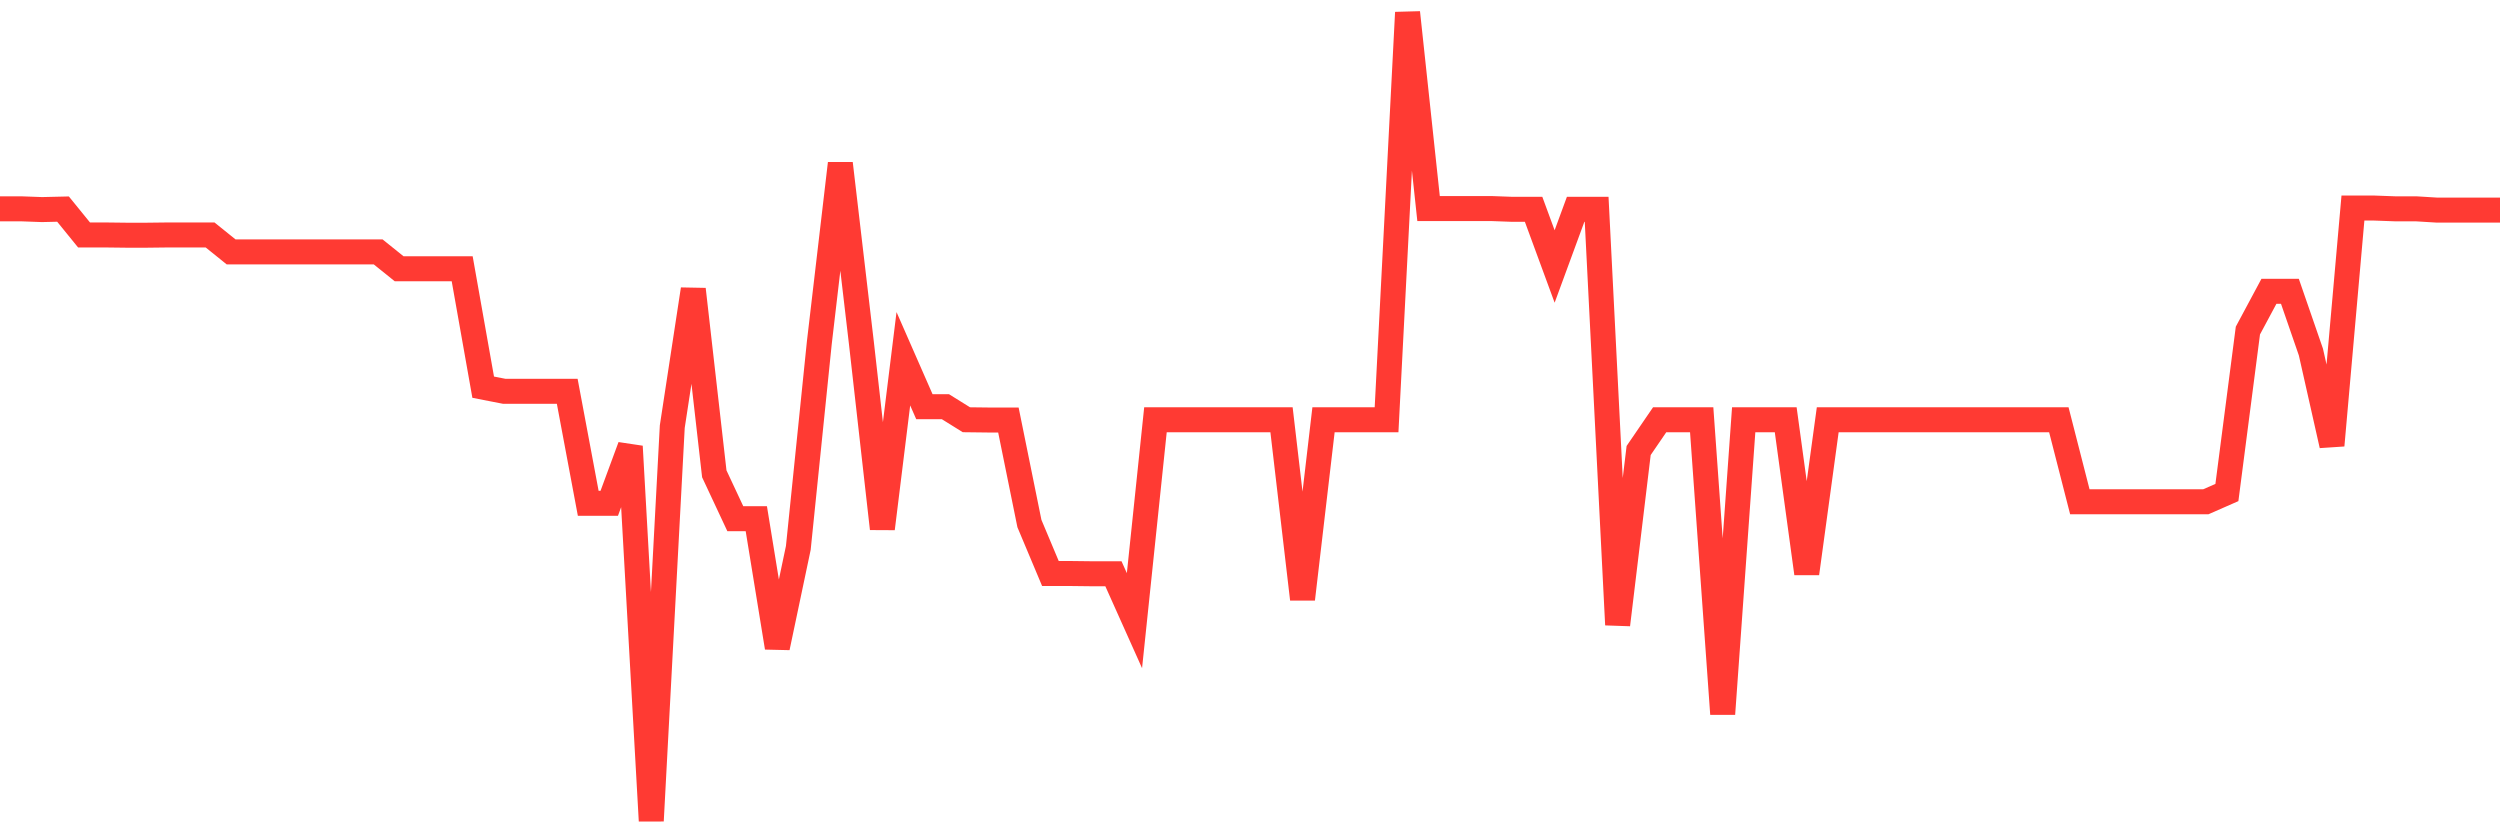 <svg
  xmlns="http://www.w3.org/2000/svg"
  xmlns:xlink="http://www.w3.org/1999/xlink"
  width="120"
  height="40"
  viewBox="0 0 120 40"
  preserveAspectRatio="none"
>
  <polyline
    points="0,10.023 1.008,10.023 2.017,10.06 3.025,10.036 4.034,11.278 5.042,11.278 6.05,11.29 7.059,11.29 8.067,11.278 9.076,11.278 10.084,11.278 11.092,12.09 12.101,12.09 13.109,12.09 14.118,12.09 15.126,12.09 16.134,12.09 17.143,12.09 18.151,12.09 19.16,12.902 20.168,12.902 21.176,12.902 22.185,12.902 23.193,18.585 24.202,18.782 25.21,18.782 26.218,18.782 27.227,18.782 28.235,24.158 29.244,24.158 30.252,21.427 31.261,39.4 32.269,20.48 33.277,13.886 34.286,22.743 35.294,24.896 36.303,24.896 37.311,31.084 38.319,26.299 39.328,16.445 40.336,7.846 41.345,16.445 42.353,25.376 43.361,17.22 44.37,19.52 45.378,19.52 46.387,20.148 47.395,20.16 48.403,20.16 49.412,25.13 50.42,27.529 51.429,27.529 52.437,27.541 53.445,27.541 54.454,29.792 55.462,20.148 56.471,20.148 57.479,20.148 58.487,20.148 59.496,20.148 60.504,20.148 61.513,20.148 62.521,28.759 63.529,20.148 64.538,20.148 65.546,20.148 66.555,20.148 67.563,0.6 68.571,10.011 69.58,10.011 70.588,10.011 71.597,10.011 72.605,10.048 73.613,10.048 74.622,12.791 75.63,10.048 76.639,10.048 77.647,29.989 78.655,21.624 79.664,20.148 80.672,20.148 81.681,20.148 82.689,34.27 83.697,20.148 84.706,20.148 85.714,20.148 86.723,27.529 87.731,20.148 88.739,20.148 89.748,20.148 90.756,20.148 91.765,20.148 92.773,20.148 93.782,20.148 94.79,20.148 95.798,20.148 96.807,20.148 97.815,20.148 98.824,20.148 99.832,24.084 100.84,24.084 101.849,24.084 102.857,24.084 103.866,24.084 104.874,24.084 105.882,24.084 106.891,23.641 107.899,15.867 108.908,13.984 109.916,13.984 110.924,16.9 111.933,21.378 112.941,9.986 113.95,9.986 114.958,10.023 115.966,10.023 116.975,10.085 117.983,10.085 118.992,10.085 120,10.085"
    fill="none"
    stroke="#ff3a33"
    stroke-width="1.2"
  >
  </polyline>
</svg>
